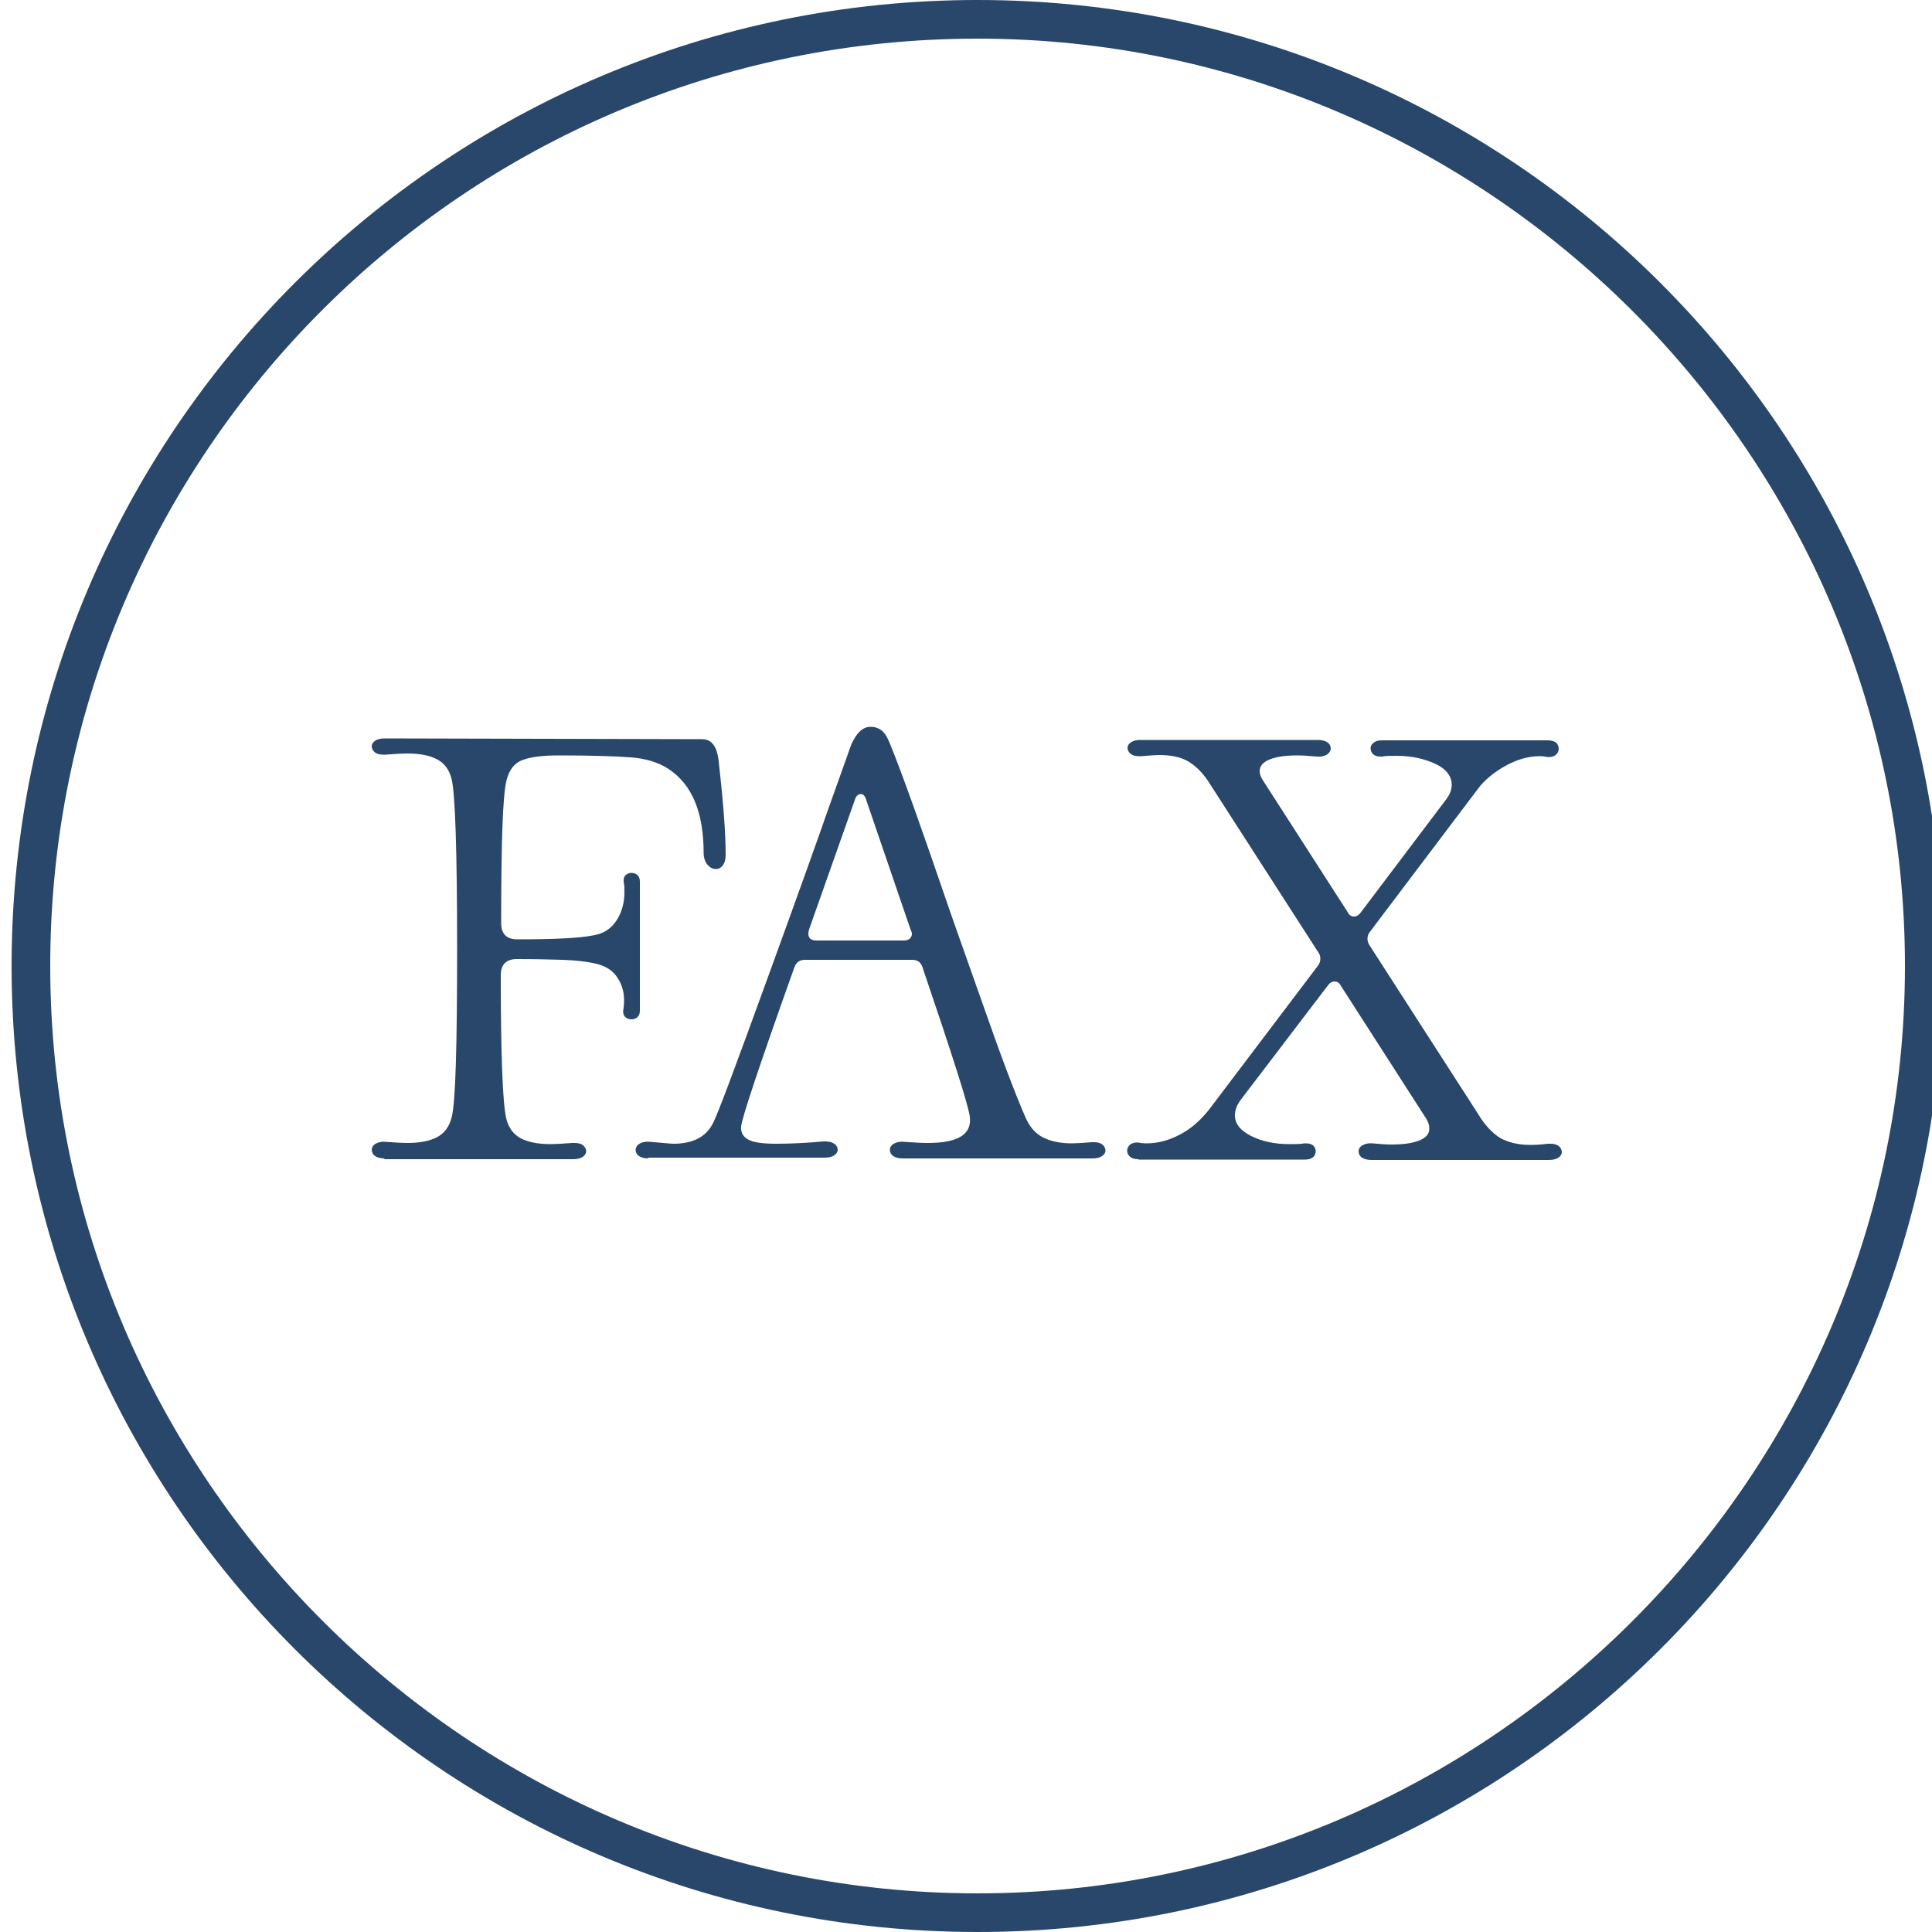 <?xml version="1.0" encoding="UTF-8"?>
<svg id="_レイヤー_2" xmlns="http://www.w3.org/2000/svg" version="1.1" viewBox="0 0 50 50">
  <!-- Generator: Adobe Illustrator 29.5.1, SVG Export Plug-In . SVG Version: 2.1.0 Build 141)  -->
  <defs>
    <style>
      .st0 {
        isolation: isolate;
      }

      .st1 {
        fill: #28476a;
      }
    </style>
  </defs>
  <g class="st0">
    <g class="st0">
      <path class="st1" d="M9.96,29.98c-.11,0-.19-.02-.25-.06-.06-.04-.09-.1-.09-.16s.03-.12.1-.16c.07-.04.16-.06.26-.05.26.02.44.03.56.03.32,0,.58-.05.77-.15.19-.1.32-.27.38-.52.1-.38.14-1.84.14-4.37s-.05-3.98-.14-4.37c-.06-.25-.19-.42-.38-.52s-.45-.15-.77-.15c-.12,0-.3.01-.56.03h-.06c-.1,0-.17-.02-.22-.06-.05-.04-.08-.1-.08-.16,0-.05.03-.1.09-.14.06-.04.14-.06.25-.06l8.21.02c.25,0,.39.19.43.58.12,1.06.18,1.86.18,2.4,0,.12-.02.21-.07.28-.05.07-.11.1-.18.1-.09,0-.16-.04-.22-.11s-.1-.18-.1-.3c0-1.06-.3-1.78-.91-2.18-.26-.17-.58-.27-.98-.3s-1.01-.05-1.86-.05c-.42,0-.73.04-.94.12s-.34.25-.41.52c-.1.38-.14,1.62-.14,3.7,0,.28.14.42.42.42.94,0,1.59-.03,1.95-.1.27-.04.47-.17.61-.38.14-.21.21-.46.21-.74,0-.12,0-.2-.02-.26v-.05c0-.06.02-.11.06-.14.04-.03.09-.05.14-.05.06,0,.12.02.16.06.04.04.06.09.06.17v3.33c0,.08-.02.13-.06.17-.04.04-.1.06-.16.06s-.12-.02-.16-.06-.06-.1-.05-.18c.01-.05.02-.14.02-.26,0-.24-.07-.44-.2-.62s-.34-.29-.62-.34c-.2-.04-.46-.07-.78-.08s-.71-.02-1.17-.02c-.28,0-.42.14-.42.42,0,2.08.05,3.31.14,3.7.06.25.19.42.38.52.19.1.45.15.77.15.12,0,.3-.01.56-.03h.06c.1,0,.17.02.22.06.05.04.08.1.08.16,0,.05-.03.1-.09.14-.06.04-.14.06-.25.06h-4.9Z"/>
      <path class="st1" d="M16.79,29.98c-.11,0-.19-.02-.25-.06-.06-.04-.09-.1-.09-.16s.03-.12.1-.16c.06-.04.15-.06.27-.05.35.03.55.05.61.05.49,0,.83-.17,1.01-.51.12-.21.59-1.48,1.43-3.79s1.35-3.74,1.54-4.29l.62-1.74c.14-.31.3-.46.5-.46.11,0,.2.03.28.09s.15.17.22.34c.33.81.84,2.25,1.54,4.3.14.39.43,1.23.89,2.52.45,1.29.81,2.24,1.08,2.86.11.25.26.42.46.52.2.1.45.15.74.15.11,0,.28-.01.51-.03h.06c.1,0,.17.02.22.06.05.04.08.1.08.16,0,.05-.03.1-.09.14-.06.04-.14.06-.25.06h-4.9c-.11,0-.19-.02-.25-.06-.06-.04-.09-.1-.09-.16s.03-.12.1-.16c.07-.04.16-.06.26-.05.28.02.48.03.62.03.78,0,1.14-.22,1.09-.67-.03-.28-.44-1.56-1.22-3.86-.04-.14-.13-.21-.27-.21h-2.78c-.13,0-.22.06-.27.19-.91,2.55-1.37,3.93-1.38,4.13-.01.16.06.27.2.34s.38.1.71.1c.37,0,.78-.02,1.22-.06h.05c.1,0,.17.02.23.06s.09.1.09.16c0,.05-.03.1-.09.14-.06.04-.14.06-.25.06h-4.58ZM20.94,24.05s-.02.07-.02.11c0,.12.07.18.21.18h2.26c.09,0,.15-.03.18-.08.04-.05.04-.12,0-.19l-1.15-3.36c-.03-.11-.08-.16-.14-.16-.07,0-.13.05-.16.16l-1.18,3.34Z"/>
      <path class="st1" d="M29.46,30c-.09,0-.16-.02-.21-.06-.05-.04-.08-.1-.08-.16s.03-.12.08-.16c.05-.04.13-.06.22-.05.04.01.11.02.21.02.29,0,.58-.08.86-.23.29-.15.53-.37.74-.63l2.83-3.74c.04-.05.06-.11.06-.18s-.02-.12-.05-.16l-2.78-4.32c-.18-.3-.38-.5-.58-.62s-.46-.17-.76-.17c-.08,0-.23.01-.46.03h-.06c-.1,0-.17-.02-.22-.06-.05-.04-.08-.1-.08-.16,0-.05.03-.1.09-.14s.14-.06.25-.06h4.58c.11,0,.19.02.25.06s.09.1.09.16-.04.12-.1.16c-.07.04-.16.06-.26.05-.21-.02-.38-.03-.51-.03-.29,0-.52.03-.7.1-.18.07-.27.17-.27.31,0,.07.03.16.1.26l2.18,3.39c.04.08.1.11.16.11.07,0,.13-.04.18-.11l2.19-2.9c.11-.14.16-.27.16-.4,0-.22-.14-.41-.42-.54s-.61-.21-1.01-.21c-.16,0-.28,0-.37.02h-.05c-.07,0-.14-.02-.18-.06-.05-.04-.07-.1-.07-.16,0-.05.03-.1.08-.14s.12-.06.21-.06h4.29c.1,0,.17.02.22.06s.07.1.07.16-.03.12-.08.16c-.05.04-.13.06-.22.05-.04-.01-.11-.02-.19-.02-.29,0-.58.08-.89.25-.3.17-.55.37-.73.62l-2.78,3.68c-.04.05-.06.11-.06.18,0,.05.02.11.05.16l2.82,4.38c.18.3.38.5.58.62.21.11.46.17.76.17.07,0,.23,0,.46-.03h.06c.1,0,.17.02.22.06.05.04.08.1.08.16,0,.05-.03.1-.09.14-.06.04-.14.06-.25.06h-4.58c-.11,0-.19-.02-.25-.06-.06-.04-.09-.1-.09-.16s.03-.12.1-.16.16-.06.26-.05c.21.02.37.03.48.03.3,0,.54-.03.72-.1.18-.07.27-.17.27-.31,0-.1-.03-.18-.08-.26l-2.21-3.44c-.04-.08-.1-.11-.16-.11-.07,0-.13.04-.18.11l-2.24,2.94c-.11.14-.16.28-.16.42,0,.21.14.39.42.53s.61.21.99.21c.17,0,.3,0,.38-.02h.05c.08,0,.15.02.19.06.04.04.06.09.06.14,0,.06-.02.12-.07.16-.05.04-.12.06-.22.06h-4.29Z"/>
    </g>
  </g>
  <path class="st1" d="M25.3,1c13.2,0,24,10.8,24,24s-10.8,24-24,24S1.3,38.2,1.3,25,12,1,25.3,1M25.3,0C11.5,0,.3,11.2.3,25s11.2,25,25,25,25-11.2,25-25S39.1,0,25.3,0h0Z"/>
</svg>